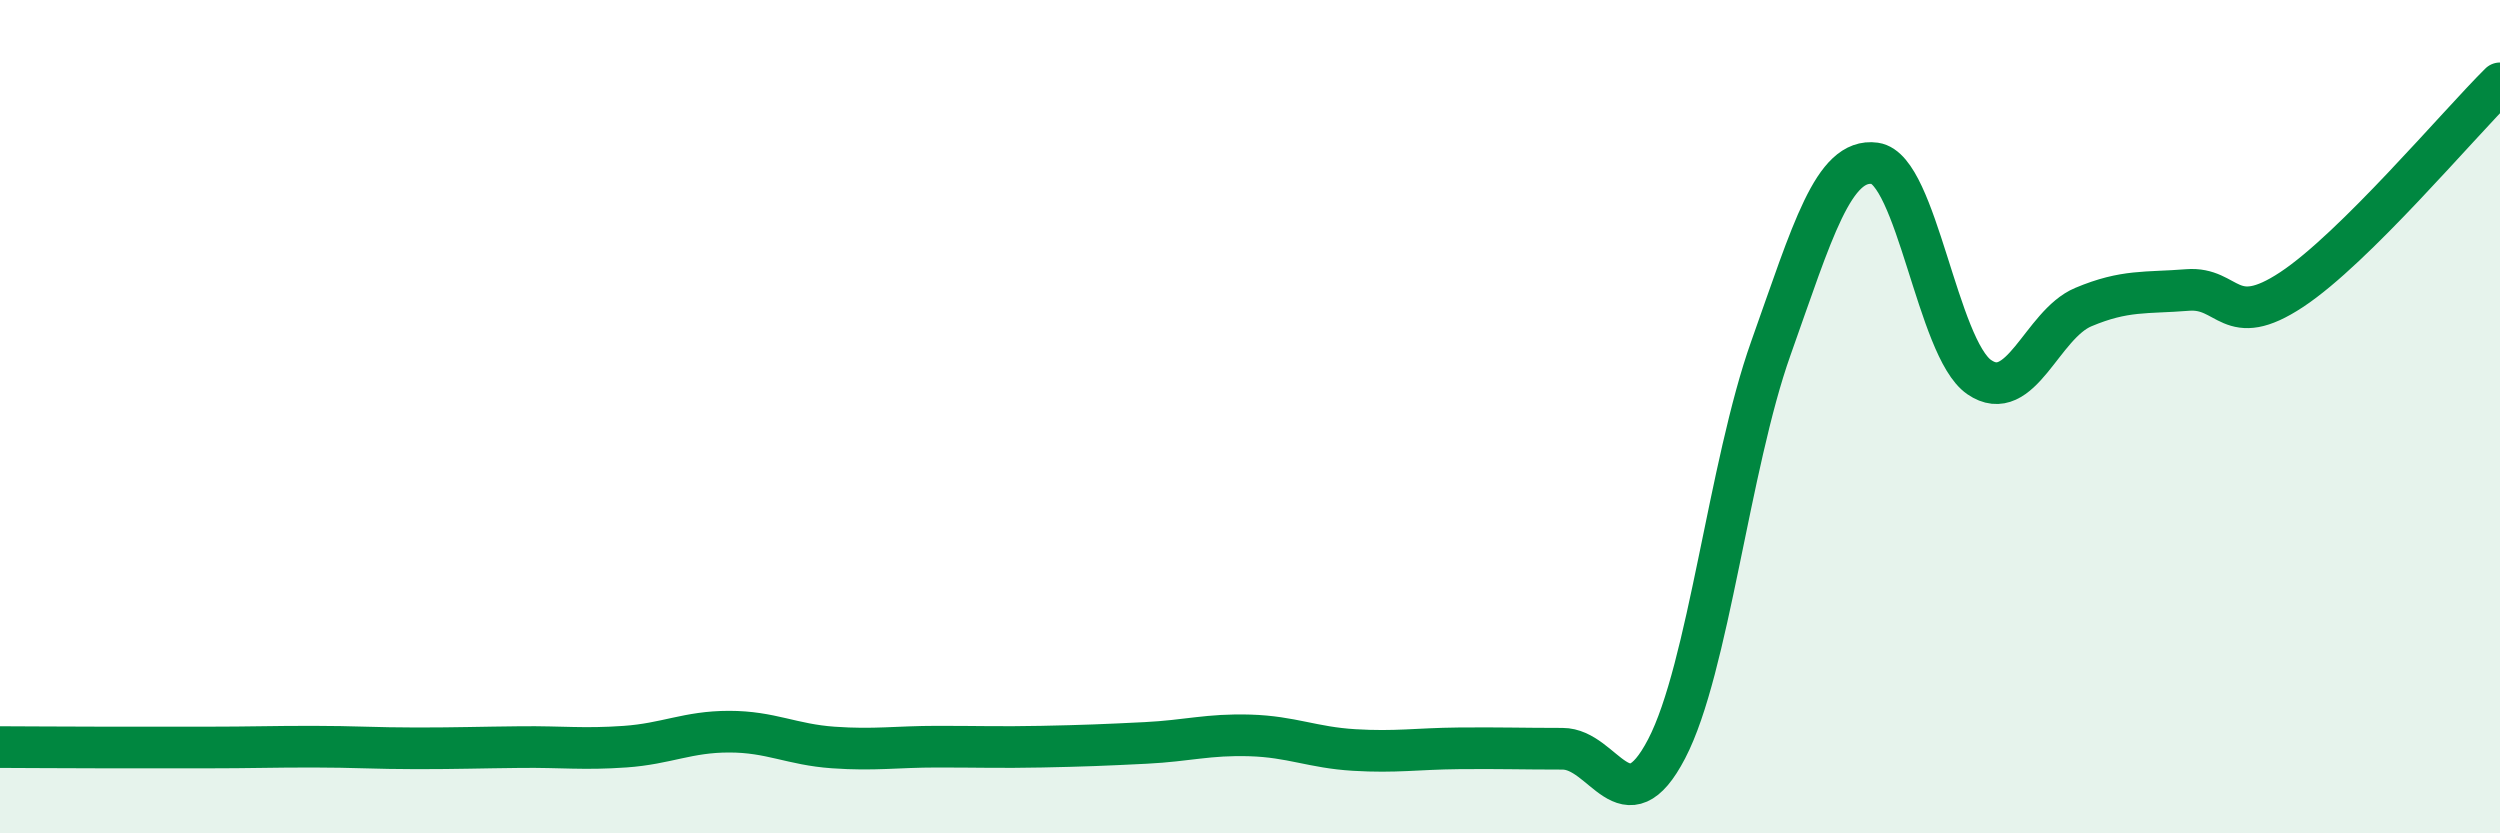 
    <svg width="60" height="20" viewBox="0 0 60 20" xmlns="http://www.w3.org/2000/svg">
      <path
        d="M 0,17.93 C 0.5,17.93 1.5,17.94 2.5,17.94 C 3.5,17.94 4,17.94 5,17.94 C 6,17.94 6.5,17.92 7.5,17.92 C 8.5,17.92 9,17.96 10,17.96 C 11,17.96 11.5,17.94 12.5,17.93 C 13.5,17.92 14,17.99 15,17.92 C 16,17.85 16.5,17.56 17.5,17.56 C 18.5,17.56 19,17.87 20,17.94 C 21,18.01 21.5,17.92 22.5,17.92 C 23.5,17.92 24,17.94 25,17.92 C 26,17.9 26.5,17.88 27.5,17.83 C 28.5,17.78 29,17.62 30,17.65 C 31,17.68 31.5,17.94 32.5,18 C 33.5,18.06 34,17.97 35,17.96 C 36,17.95 36.5,17.97 37.5,17.97 C 38.5,17.97 39,19.89 40,17.97 C 41,16.05 41.5,11.17 42.5,8.36 C 43.5,5.55 44,3.78 45,3.92 C 46,4.06 46.5,8.36 47.5,9.05 C 48.5,9.74 49,7.79 50,7.37 C 51,6.95 51.5,7.04 52.5,6.96 C 53.5,6.88 53.5,7.94 55,6.95 C 56.5,5.96 59,2.99 60,2L60 20L0 20Z"
        fill="#008740"
        opacity="0.1"
        stroke-linecap="round"
        stroke-linejoin="round"
      />
      <path
        d="M 0,17.93 C 0.5,17.93 1.5,17.94 2.5,17.94 C 3.5,17.94 4,17.94 5,17.94 C 6,17.94 6.5,17.92 7.5,17.92 C 8.5,17.92 9,17.96 10,17.96 C 11,17.96 11.5,17.94 12.5,17.93 C 13.5,17.92 14,17.99 15,17.92 C 16,17.85 16.5,17.56 17.5,17.56 C 18.5,17.56 19,17.87 20,17.94 C 21,18.01 21.5,17.92 22.5,17.92 C 23.5,17.92 24,17.94 25,17.92 C 26,17.9 26.5,17.88 27.5,17.83 C 28.5,17.78 29,17.62 30,17.65 C 31,17.68 31.5,17.94 32.5,18 C 33.5,18.06 34,17.97 35,17.96 C 36,17.95 36.5,17.97 37.5,17.97 C 38.5,17.97 39,19.89 40,17.97 C 41,16.05 41.5,11.17 42.5,8.36 C 43.5,5.55 44,3.78 45,3.92 C 46,4.06 46.5,8.36 47.5,9.05 C 48.5,9.74 49,7.79 50,7.37 C 51,6.95 51.5,7.04 52.5,6.96 C 53.5,6.88 53.5,7.94 55,6.95 C 56.5,5.96 59,2.99 60,2"
        stroke="#008740"
        stroke-width="1"
        fill="none"
        stroke-linecap="round"
        stroke-linejoin="round"
      />
    </svg>
  